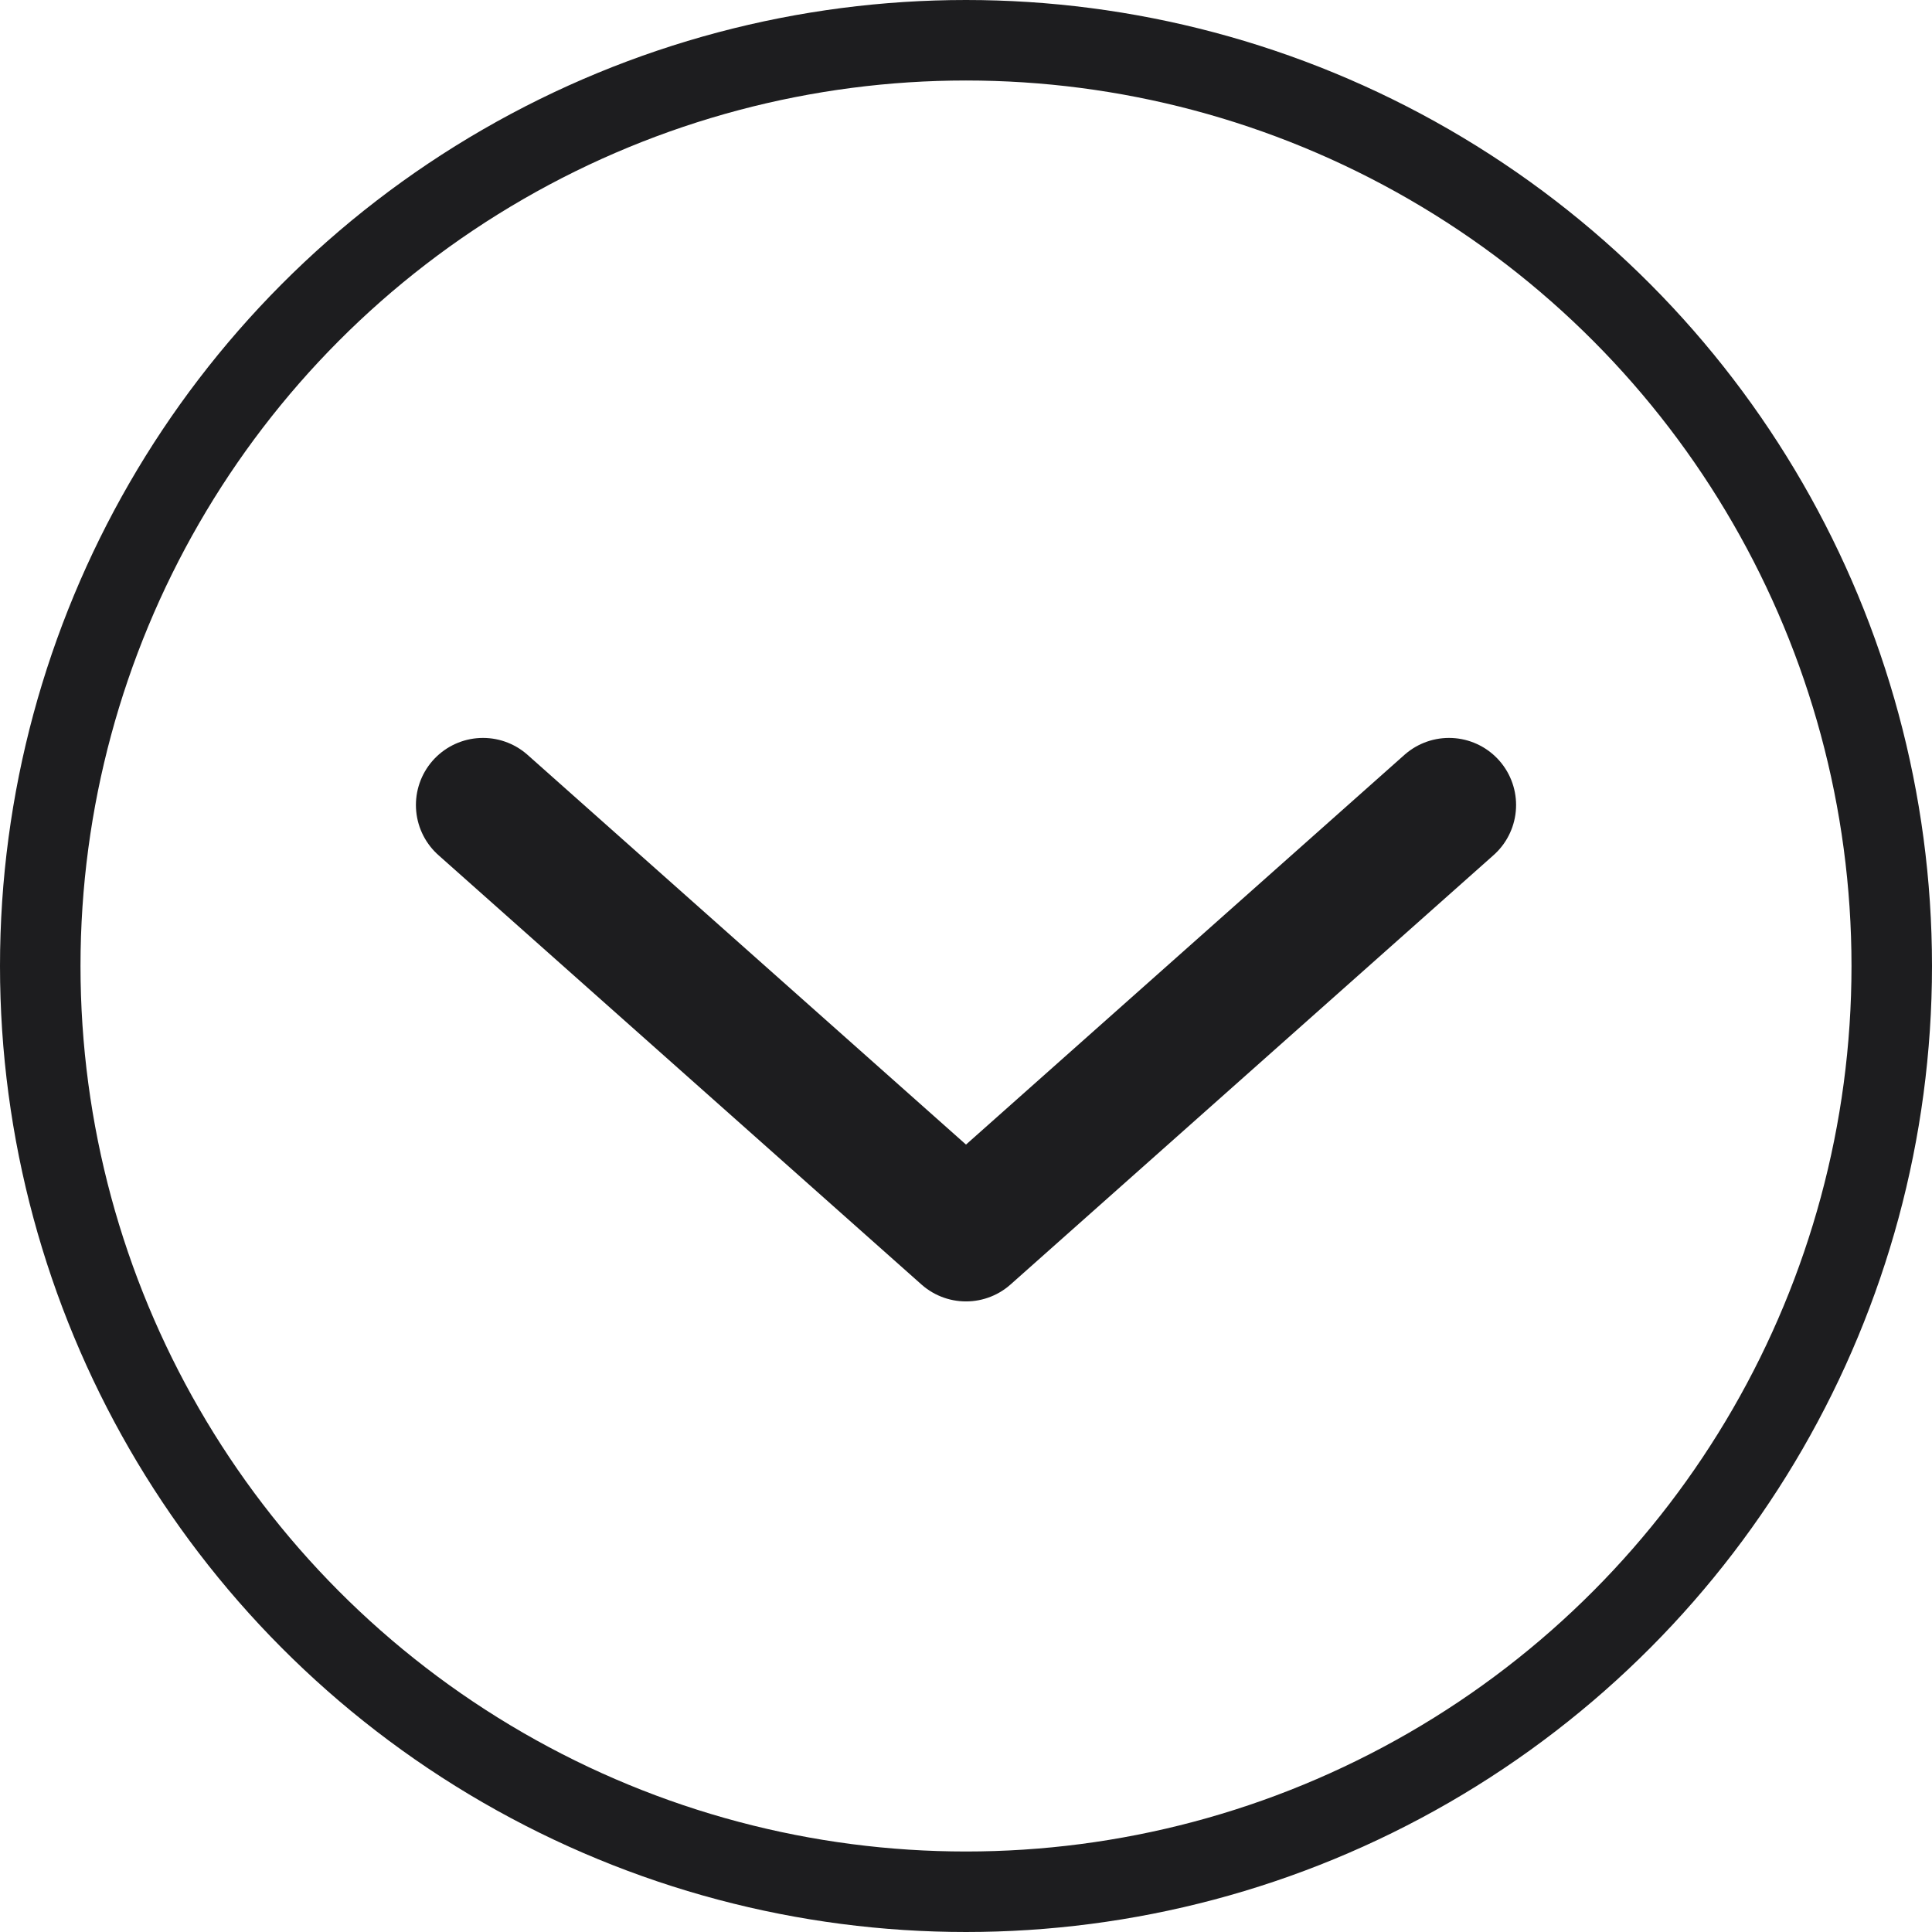 <svg width="36" height="36" viewBox="0 0 36 36" fill="none" xmlns="http://www.w3.org/2000/svg">
<circle cx="18" cy="18" r="17.25" stroke="#1D1D1F" stroke-width="1.5"/>
<path d="M27 15L18 23L13.5 19L9 15" stroke="#1D1D1F" stroke-width="2.5" stroke-linecap="round" stroke-linejoin="round"/>
</svg>

